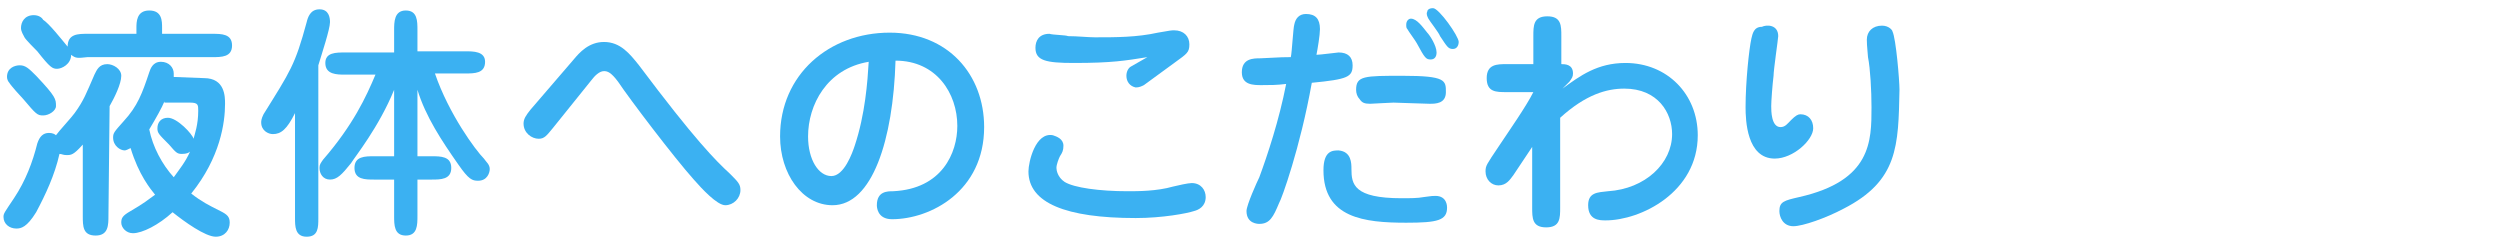 <?xml version="1.0" encoding="utf-8"?>
<!-- Generator: Adobe Illustrator 25.0.1, SVG Export Plug-In . SVG Version: 6.00 Build 0)  -->
<svg version="1.1" id="レイヤー_1" xmlns="http://www.w3.org/2000/svg" xmlns:xlink="http://www.w3.org/1999/xlink" x="0px"
	 y="0px" viewBox="0 0 214.4 21" style="enable-background:new 0 0 214.4 21;" xml:space="preserve">
<style type="text/css">
	.st0{fill:#3BB1F2;}
</style>
<g>
	<g>
		<path class="st0" d="M9.3,18.5c0,0.8,0,1.7-1.1,1.7s-1.1-0.8-1.1-1.7v-6.1c-0.8,0.9-1,0.9-1.4,0.9c-0.3,0-0.4-0.1-0.6-0.1
			c-0.4,1.8-1.2,3.5-2,5c-0.8,1.3-1.3,1.4-1.7,1.4c-0.6,0-1.1-0.4-1.1-1c0-0.3,0.1-0.4,0.9-1.6c1-1.5,1.6-3.1,2-4.7
			c0.2-0.6,0.5-0.9,1-0.9c0.3,0,0.5,0.1,0.6,0.2C5,11.3,6.2,10,6.4,9.7c0.8-1.1,1-1.7,1.7-3.3C8.3,6,8.5,5.5,9.2,5.5
			c0.5,0,1.2,0.4,1.2,1c0,0.7-0.6,1.9-1,2.6L9.3,18.5L9.3,18.5z M3.7,9.9C3.2,9.9,3.1,9.8,2,8.5C1.8,8.3,0.9,7.3,0.8,7.1
			C0.7,7,0.6,6.8,0.6,6.6c0-0.8,0.7-1,1.1-1c0.5,0,0.8,0.3,1.4,0.9c1.7,1.8,1.7,2,1.7,2.6C4.8,9.5,4.2,9.9,3.7,9.9z M11.7,2.9V2.4
			c0-0.5,0-1.5,1.1-1.5s1.1,0.9,1.1,1.5v0.5h4.3c0.8,0,1.7,0,1.7,1s-0.9,1-1.7,1H7.5C6.6,5,6.5,5,6.1,4.7c0,0.8-0.8,1.2-1.2,1.2
			c-0.4,0-0.6-0.1-1.7-1.5c-0.2-0.2-1-1-1.1-1.2C2,3,1.8,2.7,1.8,2.4c0-0.5,0.3-1.1,1.1-1.1c0.4,0,0.7,0.2,0.8,0.4
			C4.2,2,5.3,3.4,5.8,4c0-1.1,0.9-1.1,1.7-1.1H11.7z M17.5,6.7c1.8,0,1.8,1.6,1.8,2.2c0,1.6-0.4,4.6-2.9,7.7c0.9,0.7,1.5,1,2.5,1.5
			c0.6,0.3,0.8,0.5,0.8,1c0,0.6-0.4,1.2-1.2,1.2c-0.9,0-2.7-1.3-3.7-2.1c-1.2,1.1-2.6,1.8-3.4,1.8c-0.6,0-1-0.5-1-0.9s0.1-0.6,0.8-1
			c1.2-0.7,1.4-0.9,2.1-1.4c-0.4-0.5-1.4-1.7-2.1-4c-0.2,0.1-0.4,0.2-0.5,0.2c-0.4,0-1-0.4-1-1.1c0-0.4,0.1-0.5,0.9-1.4
			c1.2-1.3,1.6-2.4,2.2-4.2c0.1-0.3,0.3-0.9,1-0.9s1.1,0.5,1.1,1c0,0.1,0,0.2,0,0.3L17.5,6.7L17.5,6.7z M14.1,8.7
			c-0.2,0.5-0.7,1.4-1.3,2.4c0.3,1.5,1.1,3,2.1,4.1c0.5-0.7,1-1.3,1.4-2.2c-0.1,0.1-0.3,0.2-0.7,0.2s-0.5-0.1-1.1-0.8
			c-0.9-0.9-1-1-1-1.4c0-0.5,0.3-0.9,0.9-0.9c0.8,0,2.1,1.4,2.2,1.8c0.1-0.4,0.4-1.2,0.4-2.4c0-0.5,0-0.7-0.7-0.7h-2.2V8.7z"/>
		<path class="st0" d="M27.3,18.7c0,0.8,0,1.6-1,1.6s-1-0.9-1-1.6v-9c-0.7,1.4-1.2,1.8-1.9,1.8c-0.4,0-1-0.3-1-1
			c0-0.1,0-0.3,0.2-0.7c2.3-3.7,2.7-4.2,3.7-7.9c0.1-0.4,0.3-1.1,1.1-1.1c0.8,0,0.9,0.7,0.9,1.1c0,0.6-0.7,2.7-1,3.7
			C27.3,5.6,27.3,18.7,27.3,18.7z M35.8,13.4H37c0.8,0,1.7,0,1.7,1s-0.9,1-1.7,1h-1.2v3.1c0,0.8,0,1.7-1,1.7s-1-0.9-1-1.7v-3.1h-1.7
			c-0.8,0-1.7,0-1.7-1s0.9-1,1.7-1h1.7V7.7c-1.3,3.2-3.4,5.8-3.7,6.3c-0.8,1-1.2,1.4-1.8,1.4c-0.6,0-0.9-0.5-0.9-1
			c0-0.3,0.1-0.4,0.3-0.7c2.6-3,3.7-5.4,4.5-7.3h-2.6c-0.7,0-1.7,0-1.7-1c0-0.9,0.9-0.9,1.7-0.9h4.2V2.6c0-0.7,0-1.7,1-1.7
			s1,0.9,1,1.7v1.8h4.1c0.7,0,1.7,0,1.7,0.9c0,1-0.9,1-1.7,1h-2.6c1.2,3.5,3.5,6.6,4.2,7.3c0.2,0.3,0.5,0.5,0.5,0.9c0,0.3-0.2,1-1,1
			c-0.5,0-0.8-0.1-1.7-1.4c-1.4-2-2.8-4.1-3.5-6.4V13.4z"/>
		<path class="st0" d="M47.4,11c-0.5,0.6-0.7,0.9-1.2,0.9c-0.6,0-1.3-0.5-1.3-1.3c0-0.4,0.2-0.7,0.6-1.2l3.7-4.3
			c0.5-0.6,1.3-1.5,2.6-1.5c1.4,0,2.2,1,3,2c4.8,6.4,6.6,8.2,7.8,9.3c0.7,0.7,0.9,0.9,0.9,1.4c0,0.7-0.6,1.3-1.3,1.3s-2-1.4-2.7-2.2
			C57.8,13.5,54,8.5,53,7c-0.6-0.8-0.9-0.9-1.2-0.9c-0.4,0-0.8,0.4-1.1,0.8L47.4,11z"/>
		<path class="st0" d="M71.4,17.6c-2.6,0-4.5-2.7-4.5-5.9c0-5.3,4.2-8.9,9.4-8.9c5,0,8.1,3.6,8.1,8.1c0,5.5-4.6,7.9-7.9,7.9
			c-1.3,0-1.3-1.1-1.3-1.2c0-1.2,0.9-1.2,1.4-1.2c4.2-0.2,5.5-3.3,5.5-5.6c0-2.8-1.8-5.6-5.3-5.6C76.6,12,74.8,17.6,71.4,17.6z
			 M69.3,11.7c0,2,0.9,3.4,2,3.4s1.8-2,2-2.6c0.9-2.7,1.1-5.5,1.2-7.2C70.9,5.9,69.3,9,69.3,11.7z"/>
		<path class="st0" d="M91.2,12.5c0,0.4-0.1,0.6-0.3,0.9c-0.1,0.2-0.3,0.7-0.3,1c0,0.2,0.1,0.8,0.7,1.2c0.8,0.5,3,0.8,5.4,0.8
			c0.9,0,2.5,0,3.9-0.4c0.4-0.1,1.3-0.3,1.6-0.3c0.8,0,1.2,0.6,1.2,1.2c0,0.8-0.6,1.1-1,1.2c-0.6,0.2-2.7,0.6-5,0.6
			c-6,0-9.2-1.3-9.2-4c0-0.8,0.6-3.4,2.1-3.1C90.6,11.7,91.2,11.9,91.2,12.5z M92.1,5.4c-2.4,0-3.3-0.2-3.3-1.3
			c0-0.6,0.3-1.2,1.2-1.2C90.3,3,91.4,3,91.6,3.1c0.8,0,1.7,0.1,2.3,0.1c1.8,0,3.6,0,5.4-0.4c1.1-0.2,1.2-0.2,1.4-0.2
			c0.8,0,1.3,0.5,1.3,1.2s-0.2,0.8-1.3,1.6c-0.7,0.5-1.9,1.4-2.6,1.9c-0.2,0.1-0.4,0.2-0.7,0.2c-0.5-0.1-0.8-0.5-0.8-1
			c0-0.4,0.2-0.7,0.4-0.8c0.2-0.1,1.2-0.7,1.4-0.8C96.5,5.2,95.4,5.4,92.1,5.4z"/>
		<path class="st0" d="M109.7,17.4c-0.5,1.2-0.8,1.8-1.7,1.8c-0.1,0-1.1,0-1.1-1.1c0-0.5,0.9-2.5,1.1-2.9c0.7-1.9,1.7-4.9,2.3-8
			c-0.8,0.1-1.4,0.1-2.1,0.1s-1.7,0-1.7-1.1c0-1.2,1-1.2,1.6-1.2c1.9-0.1,2.1-0.1,2.6-0.1c0.1-0.4,0.2-2.5,0.3-2.8
			c0.1-0.5,0.4-0.9,1-0.9c0.8,0,1.2,0.4,1.2,1.3c0,0.5-0.2,1.7-0.3,2.2c0.3,0,1.8-0.2,1.9-0.2c0.8,0,1.2,0.4,1.2,1.1
			c0,1-0.4,1.2-3.5,1.5C111.5,12.7,109.9,17.1,109.7,17.4z M115.9,14.5c0,1.3,0.2,2.5,4.3,2.5c0.7,0,1.4,0,1.9-0.1
			c0.7-0.1,0.8-0.1,1-0.1c1,0,1,0.9,1,1c0,1.1-0.8,1.3-3.5,1.3c-3.6,0-7.1-0.4-7.1-4.5c0-1.7,0.8-1.7,1.3-1.7
			C115.9,13,115.9,14,115.9,14.5z M122.6,8.9c-0.5,0-2.7-0.1-3.1-0.1c-0.3,0-1.8,0.1-2,0.1c-0.5,0-0.7-0.1-0.9-0.4
			c-0.2-0.2-0.3-0.5-0.3-0.8c0-1.2,0.7-1.2,4-1.2c3.7,0,3.7,0.4,3.7,1.4C124,8.9,123.1,8.9,122.6,8.9z M122.4,2.8
			c0.2,0.2,0.8,1.1,0.8,1.7c0,0.4-0.2,0.6-0.5,0.6c-0.4,0-0.5-0.1-1.2-1.4c-0.1-0.2-0.7-1-0.8-1.2c-0.1-0.1-0.1-0.2-0.1-0.4
			c0-0.3,0.2-0.5,0.4-0.5C121.5,1.6,122,2.3,122.4,2.8z M122.9,0.7c0.5,0,2.2,2.4,2.2,2.9c0,0.2-0.1,0.6-0.5,0.6s-0.5-0.2-1.1-1.1
			c-0.1-0.3-0.9-1.3-1-1.5s-0.2-0.4-0.1-0.6C122.4,0.9,122.5,0.7,122.9,0.7z"/>
		<path class="st0" d="M134,7.6c1.5-1.1,3-2.2,5.4-2.2c3.6,0,6.2,2.7,6.2,6.2c0,4.9-4.9,7.3-7.9,7.3c-0.5,0-1.5,0-1.5-1.3
			c0-1.1,0.8-1.1,1.7-1.2c3.2-0.2,5.5-2.4,5.5-4.9c0-1.8-1.2-3.9-4.1-3.9c-1.5,0-3.3,0.5-5.5,2.5v7.7c0,0.9,0,1.7-1.2,1.7
			s-1.2-0.8-1.2-1.7v-5.2l-1.6,2.4c-0.3,0.4-0.6,0.9-1.3,0.9c-0.6,0-1.1-0.5-1.1-1.2c0-0.5,0.1-0.6,1.1-2.1c1-1.5,2.4-3.5,3-4.7
			h-2.3c-0.9,0-1.7,0-1.7-1.2s0.9-1.2,1.7-1.2h2.3V3.1c0-0.9,0-1.7,1.2-1.7s1.2,0.8,1.2,1.7v2.4c0.3,0,1,0,1,0.8
			c0,0.3-0.1,0.4-0.3,0.7L134,7.6z"/>
		<path class="st0" d="M152.5,3.1c0,0.2-0.4,2.9-0.4,3.4c-0.1,0.8-0.2,2.2-0.2,2.6c0,0.4,0,1.8,0.8,1.8c0.4,0,0.6-0.3,0.9-0.6
			c0.4-0.4,0.6-0.5,0.8-0.5c0.7,0,1.1,0.5,1.1,1.2c0,1-1.7,2.6-3.3,2.6c-2.4,0-2.5-3.3-2.5-4.4c0-2.2,0.3-5,0.5-5.9
			c0.1-0.4,0.2-1,0.9-1C151.5,2.1,152.5,2.1,152.5,3.1z M158.1,17.9c-1.5,0.8-3.5,1.5-4.3,1.5c-0.9,0-1.2-0.8-1.2-1.3
			c0-0.8,0.4-0.9,1.7-1.2c6.2-1.4,6.2-4.8,6.2-7.7c0-1.4-0.1-3.3-0.3-4.3c0-0.2-0.1-0.9-0.1-1.5c0-0.7,0.5-1.2,1.3-1.2
			c0.6,0,0.9,0.4,0.9,0.5c0.3,0.6,0.6,4.2,0.6,5C162.8,12.5,162.8,15.5,158.1,17.9z"/>
	</g>
</g>
</svg>
